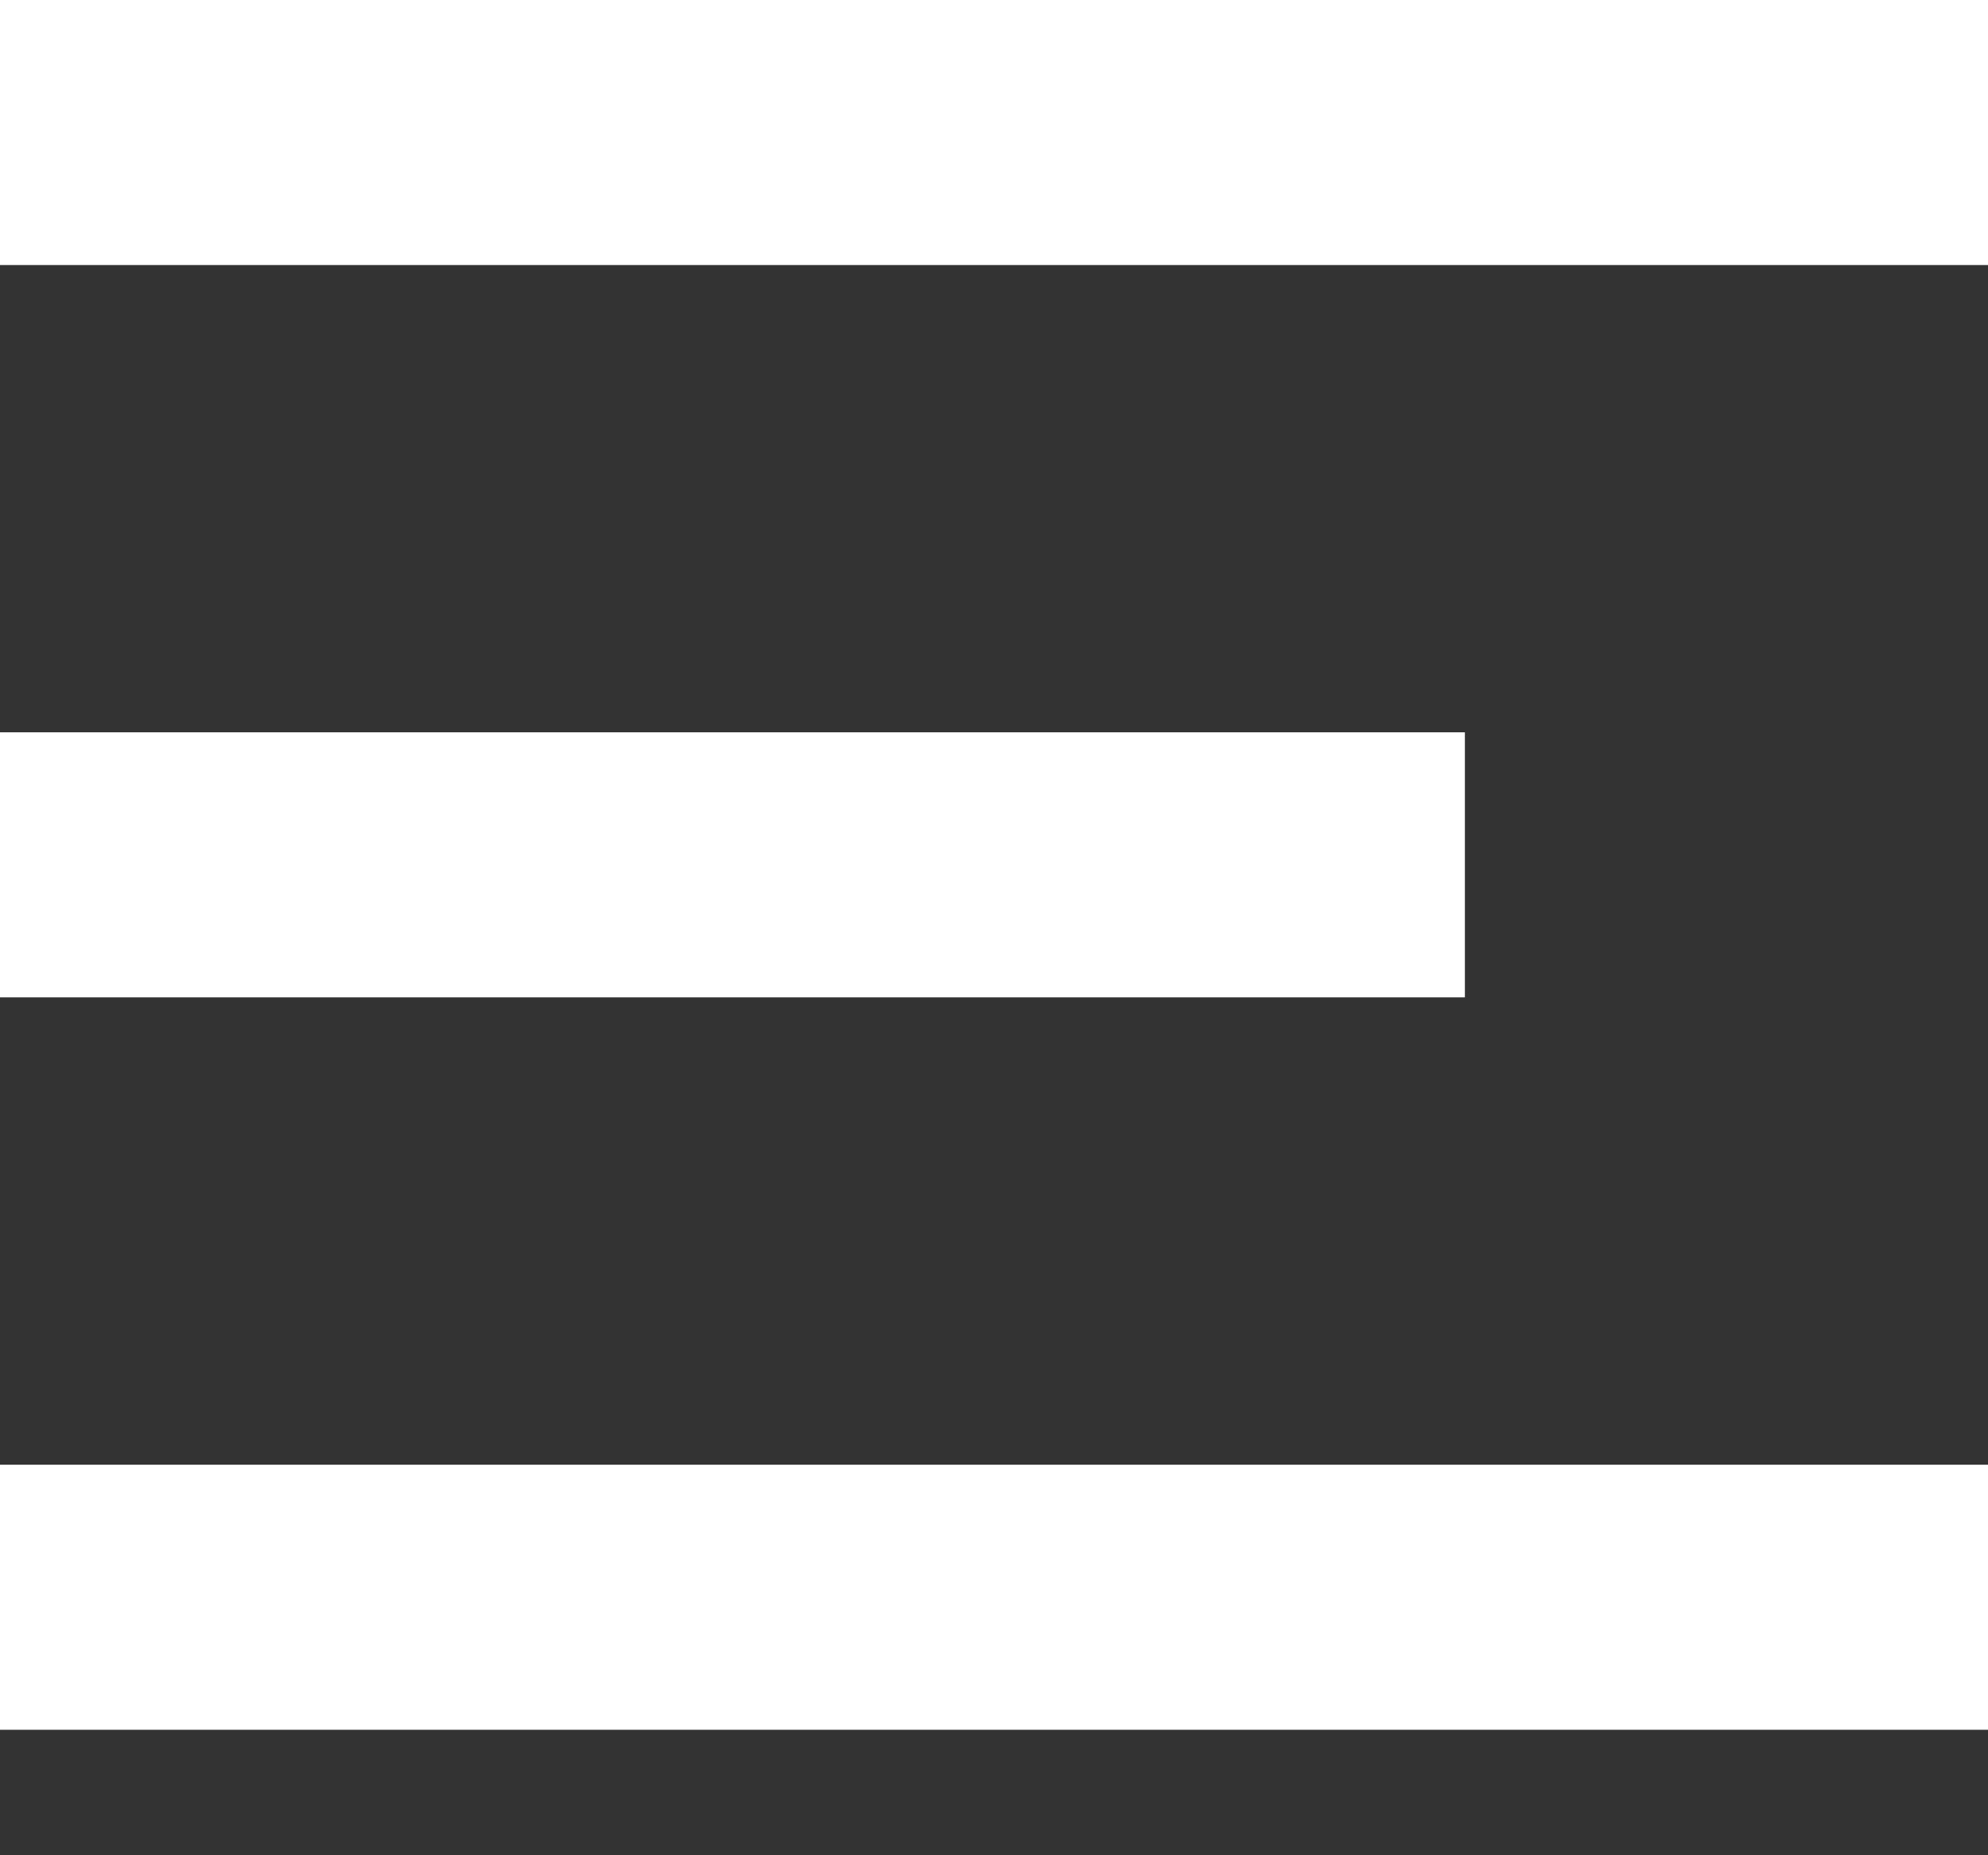 <svg width="15" height="14" viewBox="0 0 15 14" fill="none" xmlns="http://www.w3.org/2000/svg">
<rect x="0" y="0" width="15" height="14" fill="#333333" stroke="none"/>
<line y1="1" x2="15" y2="1" stroke="white" stroke-width="2"/>
<line y1="6.526" x2="11.053" y2="6.526" stroke="white" stroke-width="2"/>
<line y1="12.053" x2="15" y2="12.053" stroke="white" stroke-width="2"/>
</svg>
